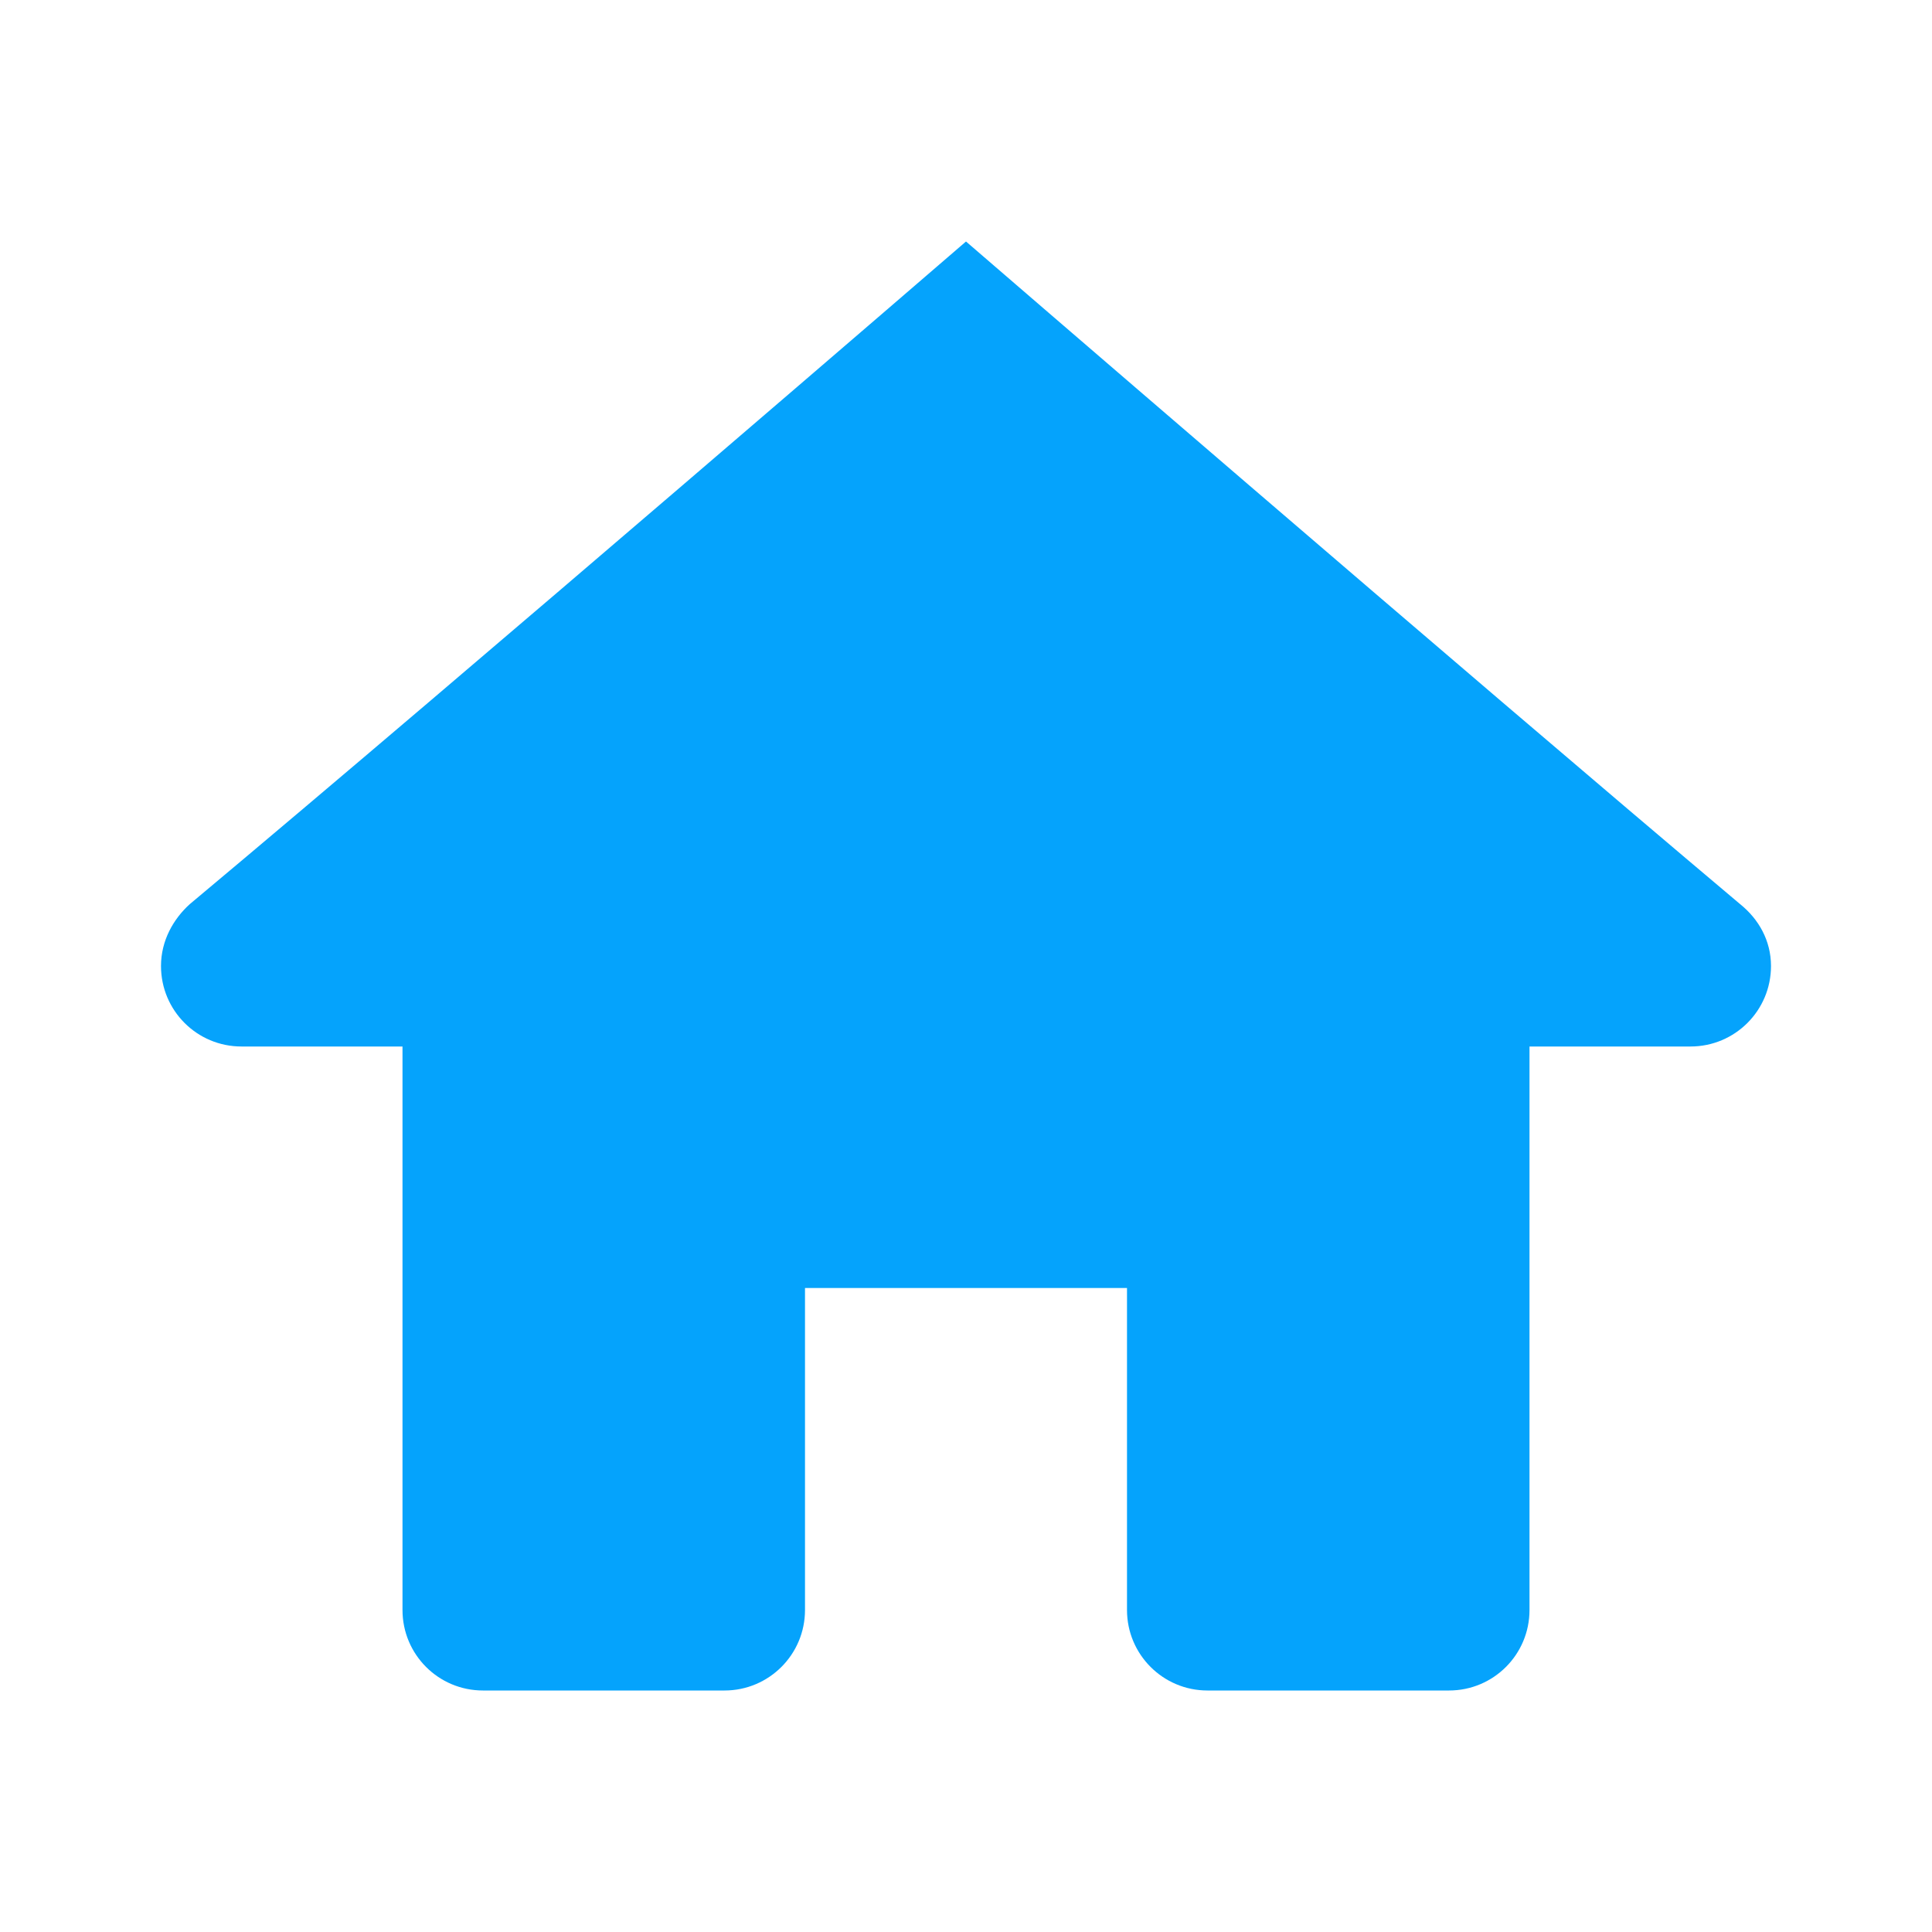 <svg width="24" height="24" viewBox="0 0 24 24" fill="none" xmlns="http://www.w3.org/2000/svg">
<path d="M12 3C12 3 5.814 8.34 2.357 11.232C2.154 11.416 2 11.684 2 12C2 12.553 2.447 13 3 13H5V20C5 20.553 5.447 21 6 21H9C9.553 21 10 20.552 10 20V16H14V20C14 20.552 14.447 21 15 21H18C18.553 21 19 20.553 19 20V13H21C21.553 13 22 12.553 22 12C22 11.684 21.846 11.416 21.617 11.232C18.184 8.34 12 3 12 3Z" fill="#05A3FC"/>
</svg>
